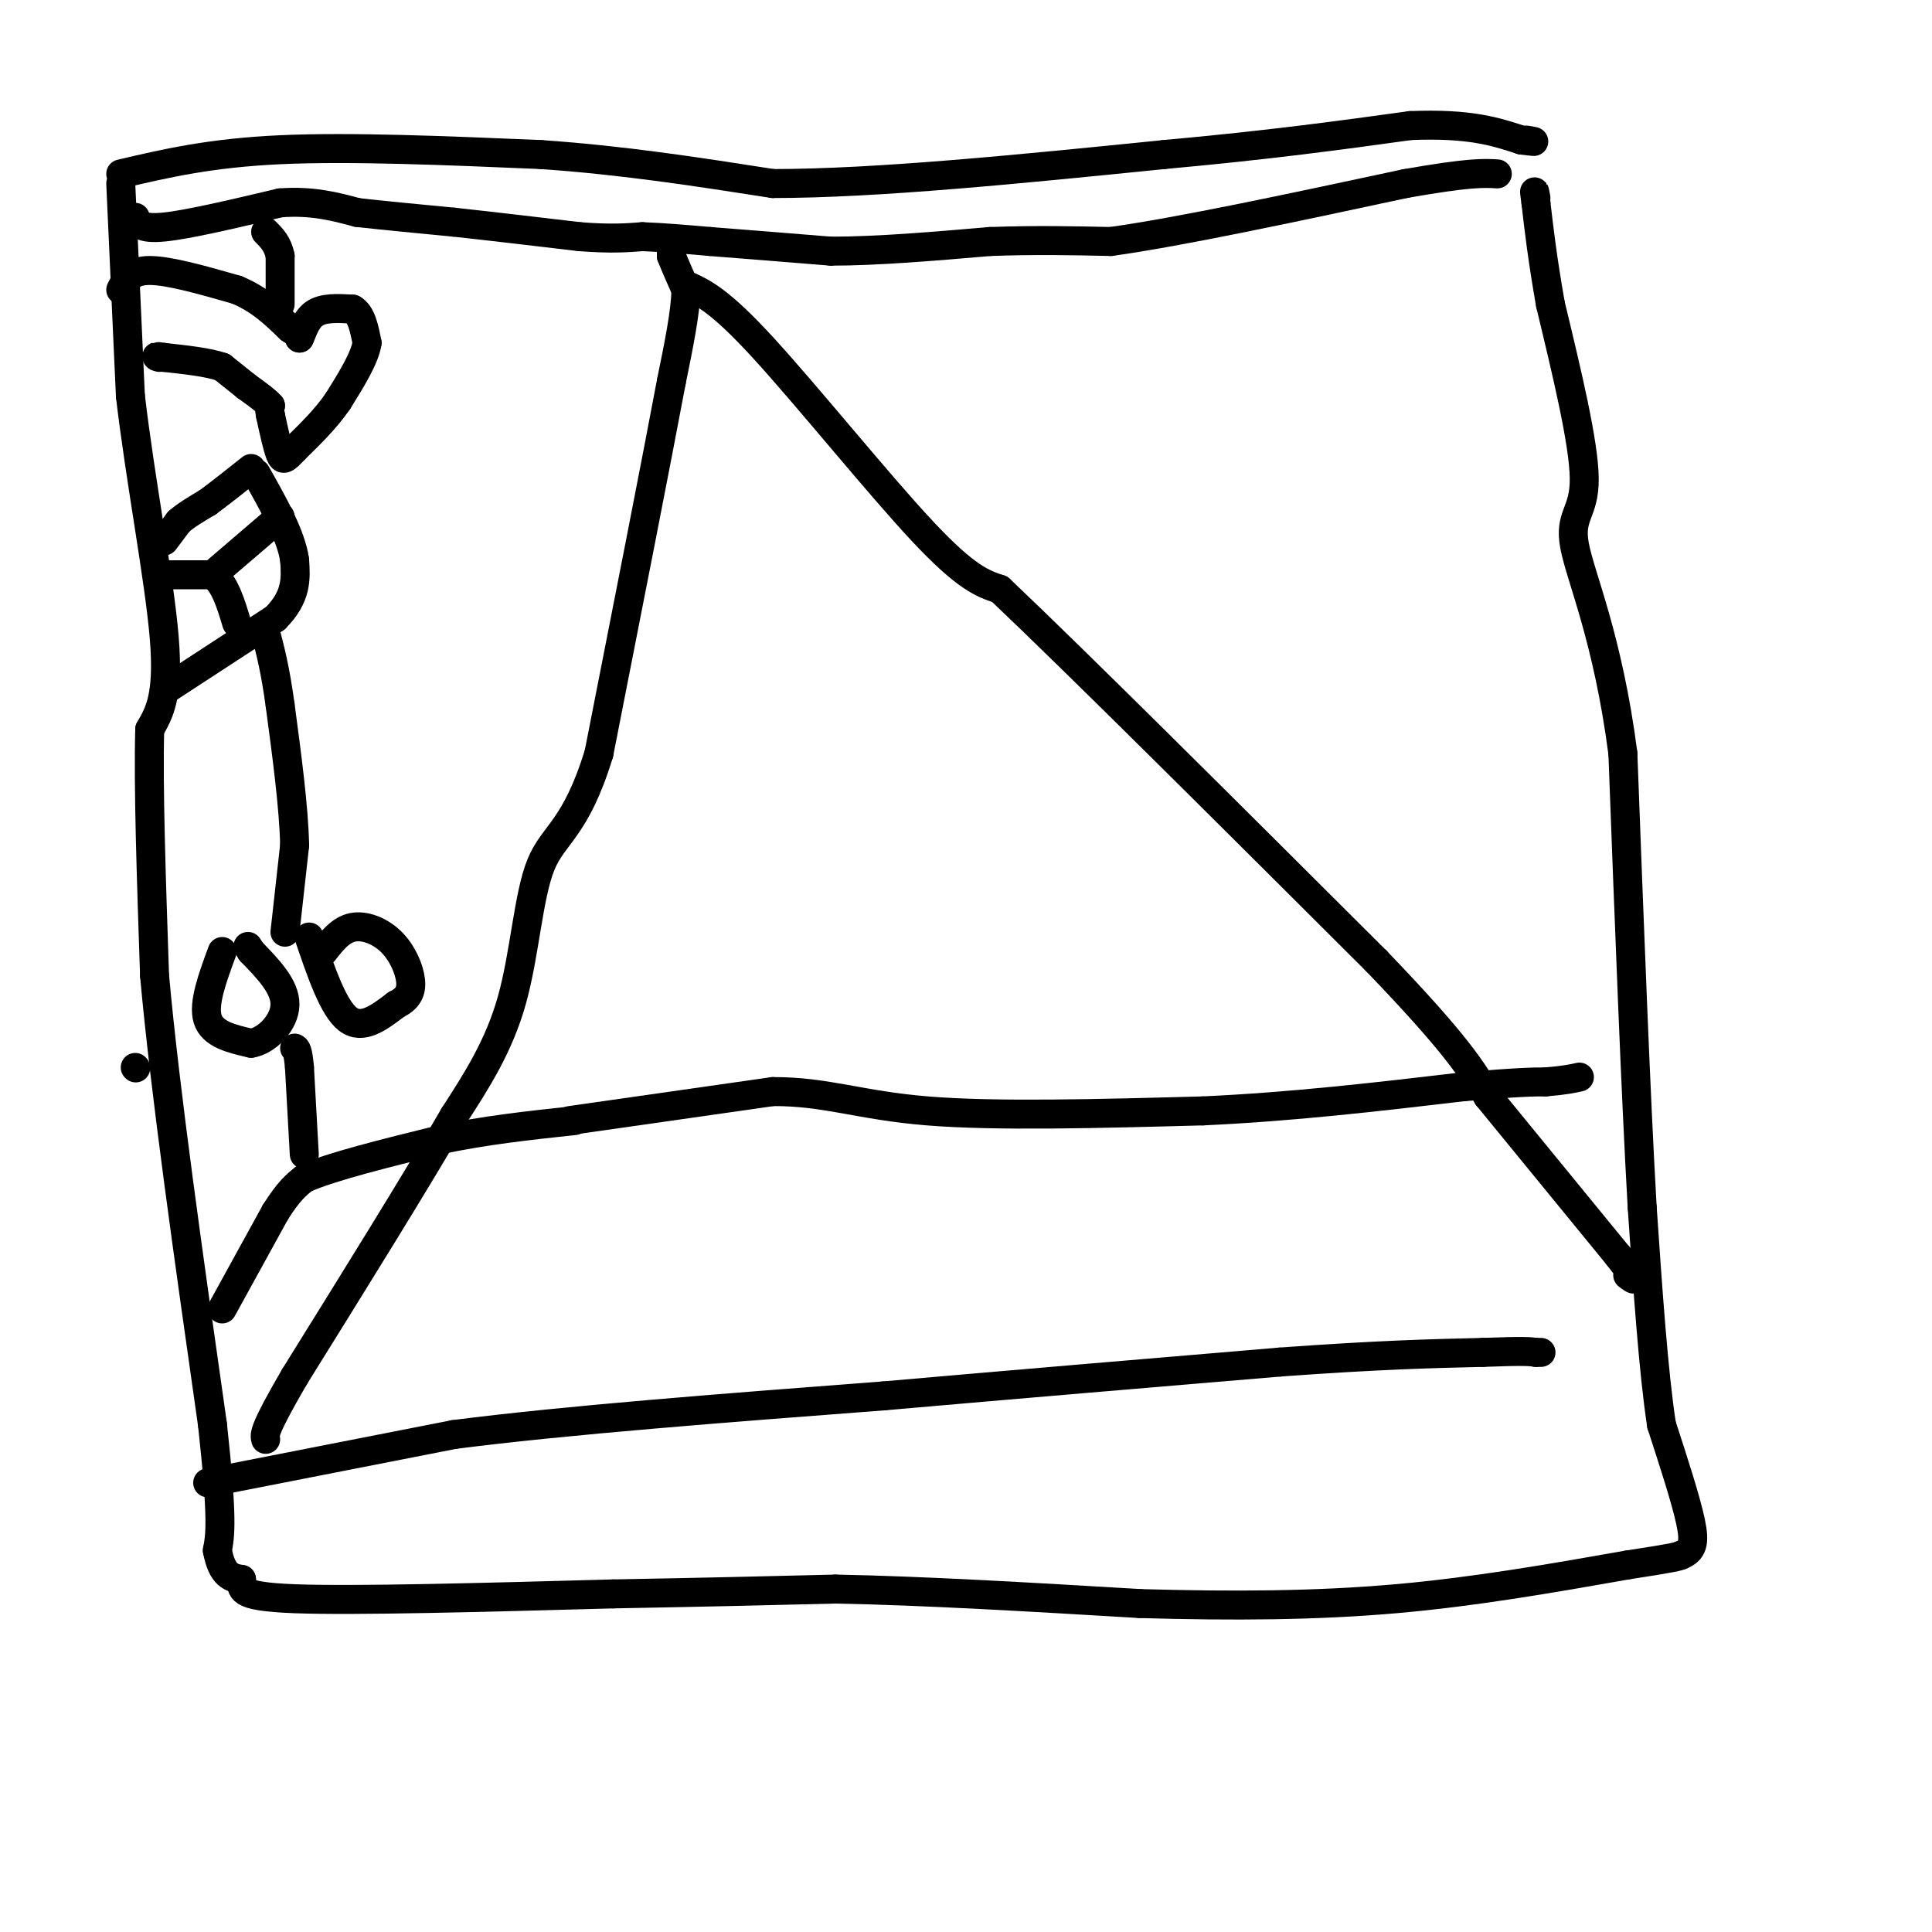 <svg viewBox='0 0 400 400' version='1.1' xmlns='http://www.w3.org/2000/svg' xmlns:xlink='http://www.w3.org/1999/xlink'><g fill='none' stroke='#000000' stroke-width='6' stroke-linecap='round' stroke-linejoin='round'><path d='M28,221c0.000,0.000 0.100,0.100 0.1,0.1'/><path d='M25,38c0.000,0.000 2.000,44.000 2,44'/><path d='M27,82c2.000,17.111 6.000,37.889 7,50c1.000,12.111 -1.000,15.556 -3,19'/><path d='M31,151c-0.333,11.667 0.333,31.333 1,51'/><path d='M32,202c2.167,24.000 7.083,58.500 12,93'/><path d='M44,295c2.167,19.833 1.583,22.917 1,26'/><path d='M45,321c1.000,5.333 3.000,5.667 5,6'/><path d='M50,327c0.289,1.867 -1.489,3.533 11,4c12.489,0.467 39.244,-0.267 66,-1'/><path d='M127,330c18.667,-0.333 32.333,-0.667 46,-1'/><path d='M173,329c18.167,0.333 40.583,1.667 63,3'/><path d='M236,332c19.444,0.556 36.556,0.444 53,-1c16.444,-1.444 32.222,-4.222 48,-7'/><path d='M337,324c9.833,-1.500 10.417,-1.750 11,-2'/><path d='M348,322c2.422,-0.978 2.978,-2.422 2,-7c-0.978,-4.578 -3.489,-12.289 -6,-20'/><path d='M344,295c-1.667,-10.833 -2.833,-27.917 -4,-45'/><path d='M340,250c-1.333,-23.167 -2.667,-58.583 -4,-94'/><path d='M336,156c-3.083,-23.869 -8.792,-36.542 -10,-43c-1.208,-6.458 2.083,-6.702 2,-14c-0.083,-7.298 -3.542,-21.649 -7,-36'/><path d='M321,63c-1.667,-9.500 -2.333,-15.250 -3,-21'/><path d='M318,42c-0.500,-3.667 -0.250,-2.333 0,-1'/><path d='M25,36c9.250,-2.167 18.500,-4.333 33,-5c14.500,-0.667 34.250,0.167 54,1'/><path d='M112,32c17.000,1.167 32.500,3.583 48,6'/><path d='M160,38c21.500,0.000 51.250,-3.000 81,-6'/><path d='M241,32c22.000,-2.000 36.500,-4.000 51,-6'/><path d='M292,26c12.333,-0.500 17.667,1.250 23,3'/><path d='M315,29c4.000,0.500 2.500,0.250 1,0'/><path d='M25,60c1.000,-2.000 2.000,-4.000 6,-4c4.000,0.000 11.000,2.000 18,4'/><path d='M49,60c4.833,2.000 7.917,5.000 11,8'/><path d='M60,68c2.000,1.333 1.500,0.667 1,0'/><path d='M61,68c0.333,0.333 0.667,1.167 1,2'/><path d='M62,70c0.467,-0.756 1.133,-3.644 3,-5c1.867,-1.356 4.933,-1.178 8,-1'/><path d='M73,64c1.833,1.000 2.417,4.000 3,7'/><path d='M76,71c-0.500,3.167 -3.250,7.583 -6,12'/><path d='M70,83c-2.500,3.667 -5.750,6.833 -9,10'/><path d='M61,93c-1.978,2.133 -2.422,2.467 -3,1c-0.578,-1.467 -1.289,-4.733 -2,-8'/><path d='M56,86c-0.333,-1.667 -0.167,-1.833 0,-2'/><path d='M56,84c-0.833,-1.000 -2.917,-2.500 -5,-4'/><path d='M51,80c-1.667,-1.333 -3.333,-2.667 -5,-4'/><path d='M46,76c-2.833,-1.000 -7.417,-1.500 -12,-2'/><path d='M34,74c-2.167,-0.333 -1.583,-0.167 -1,0'/><path d='M28,45c0.500,1.250 1.000,2.500 6,2c5.000,-0.500 14.500,-2.750 24,-5'/><path d='M58,42c6.667,-0.500 11.333,0.750 16,2'/><path d='M74,44c6.000,0.667 13.000,1.333 20,2'/><path d='M94,46c7.667,0.833 16.833,1.917 26,3'/><path d='M120,49c6.500,0.500 9.750,0.250 13,0'/><path d='M133,49c4.500,0.167 9.250,0.583 14,1'/><path d='M147,50c6.500,0.500 15.750,1.250 25,2'/><path d='M172,52c9.667,0.000 21.333,-1.000 33,-2'/><path d='M205,50c9.667,-0.333 17.333,-0.167 25,0'/><path d='M230,50c14.333,-2.000 37.667,-7.000 61,-12'/><path d='M291,38c13.333,-2.333 16.167,-2.167 19,-2'/><path d='M34,112c0.000,0.000 3.000,-4.000 3,-4'/><path d='M37,108c1.500,-1.333 3.750,-2.667 6,-4'/><path d='M43,104c2.500,-1.833 5.750,-4.417 9,-7'/><path d='M34,143c0.000,0.000 23.000,-15.000 23,-15'/><path d='M57,128c4.500,-4.500 4.250,-8.250 4,-12'/><path d='M61,116c-0.667,-5.000 -4.333,-11.500 -8,-18'/><path d='M34,119c0.000,0.000 10.000,0.000 10,0'/><path d='M44,119c2.500,1.667 3.750,5.833 5,10'/><path d='M44,119c0.000,0.000 14.000,-12.000 14,-12'/><path d='M46,197c-2.000,5.417 -4.000,10.833 -3,14c1.000,3.167 5.000,4.083 9,5'/><path d='M52,216c3.267,-0.511 6.933,-4.289 7,-8c0.067,-3.711 -3.467,-7.356 -7,-11'/><path d='M52,197c-1.167,-1.833 -0.583,-0.917 0,0'/><path d='M64,194c2.500,7.333 5.000,14.667 8,17c3.000,2.333 6.500,-0.333 10,-3'/><path d='M82,208c2.360,-1.175 3.262,-2.614 3,-5c-0.262,-2.386 -1.686,-5.719 -4,-8c-2.314,-2.281 -5.518,-3.509 -8,-3c-2.482,0.509 -4.241,2.754 -6,5'/><path d='M46,271c0.000,0.000 11.000,-20.000 11,-20'/><path d='M57,251c2.833,-4.500 4.417,-5.750 6,-7'/><path d='M63,244c5.667,-2.500 16.833,-5.250 28,-8'/><path d='M91,236c9.333,-2.000 18.667,-3.000 28,-4'/><path d='M118,232c0.000,0.000 42.000,-6.000 42,-6'/><path d='M160,226c11.111,-0.044 17.889,2.844 32,4c14.111,1.156 35.556,0.578 57,0'/><path d='M249,230c18.500,-0.833 36.250,-2.917 54,-5'/><path d='M303,225c11.833,-1.000 14.417,-1.000 17,-1'/><path d='M320,224c4.000,-0.333 5.500,-0.667 7,-1'/><path d='M63,239c0.000,0.000 -1.000,-18.000 -1,-18'/><path d='M62,221c-0.333,-3.667 -0.667,-3.833 -1,-4'/><path d='M59,193c0.000,0.000 2.000,-18.000 2,-18'/><path d='M61,175c-0.167,-7.833 -1.583,-18.417 -3,-29'/><path d='M58,146c-1.000,-7.333 -2.000,-11.167 -3,-15'/><path d='M43,307c0.000,0.000 51.000,-10.000 51,-10'/><path d='M94,297c23.333,-3.000 56.167,-5.500 89,-8'/><path d='M183,289c28.500,-2.500 55.250,-4.750 82,-7'/><path d='M265,282c20.667,-1.500 31.333,-1.750 42,-2'/><path d='M307,280c8.833,-0.333 9.917,-0.167 11,0'/><path d='M318,280c1.833,0.000 0.917,0.000 0,0'/><path d='M58,63c0.000,0.000 0.000,-10.000 0,-10'/><path d='M58,53c-0.500,-2.500 -1.750,-3.750 -3,-5'/><path d='M139,52c0.000,0.000 0.000,1.000 0,1'/><path d='M139,53c0.500,1.333 1.750,4.167 3,7'/><path d='M142,60c0.000,4.333 -1.500,11.667 -3,19'/><path d='M139,79c-3.000,16.000 -9.000,46.500 -15,77'/><path d='M124,156c-4.821,15.738 -9.375,16.583 -12,23c-2.625,6.417 -3.321,18.405 -6,28c-2.679,9.595 -7.339,16.798 -12,24'/><path d='M94,231c-7.500,13.000 -20.250,33.500 -33,54'/><path d='M61,285c-6.500,11.167 -6.250,12.083 -6,13'/><path d='M142,59c3.444,1.533 6.889,3.067 16,13c9.111,9.933 23.889,28.267 33,38c9.111,9.733 12.556,10.867 16,12'/><path d='M207,122c15.667,14.833 46.833,45.917 78,77'/><path d='M285,199c16.833,17.500 19.917,22.750 23,28'/><path d='M308,227c8.333,10.167 17.667,21.583 27,33'/><path d='M335,260c4.833,6.167 3.417,5.083 2,4'/></g>
</svg>